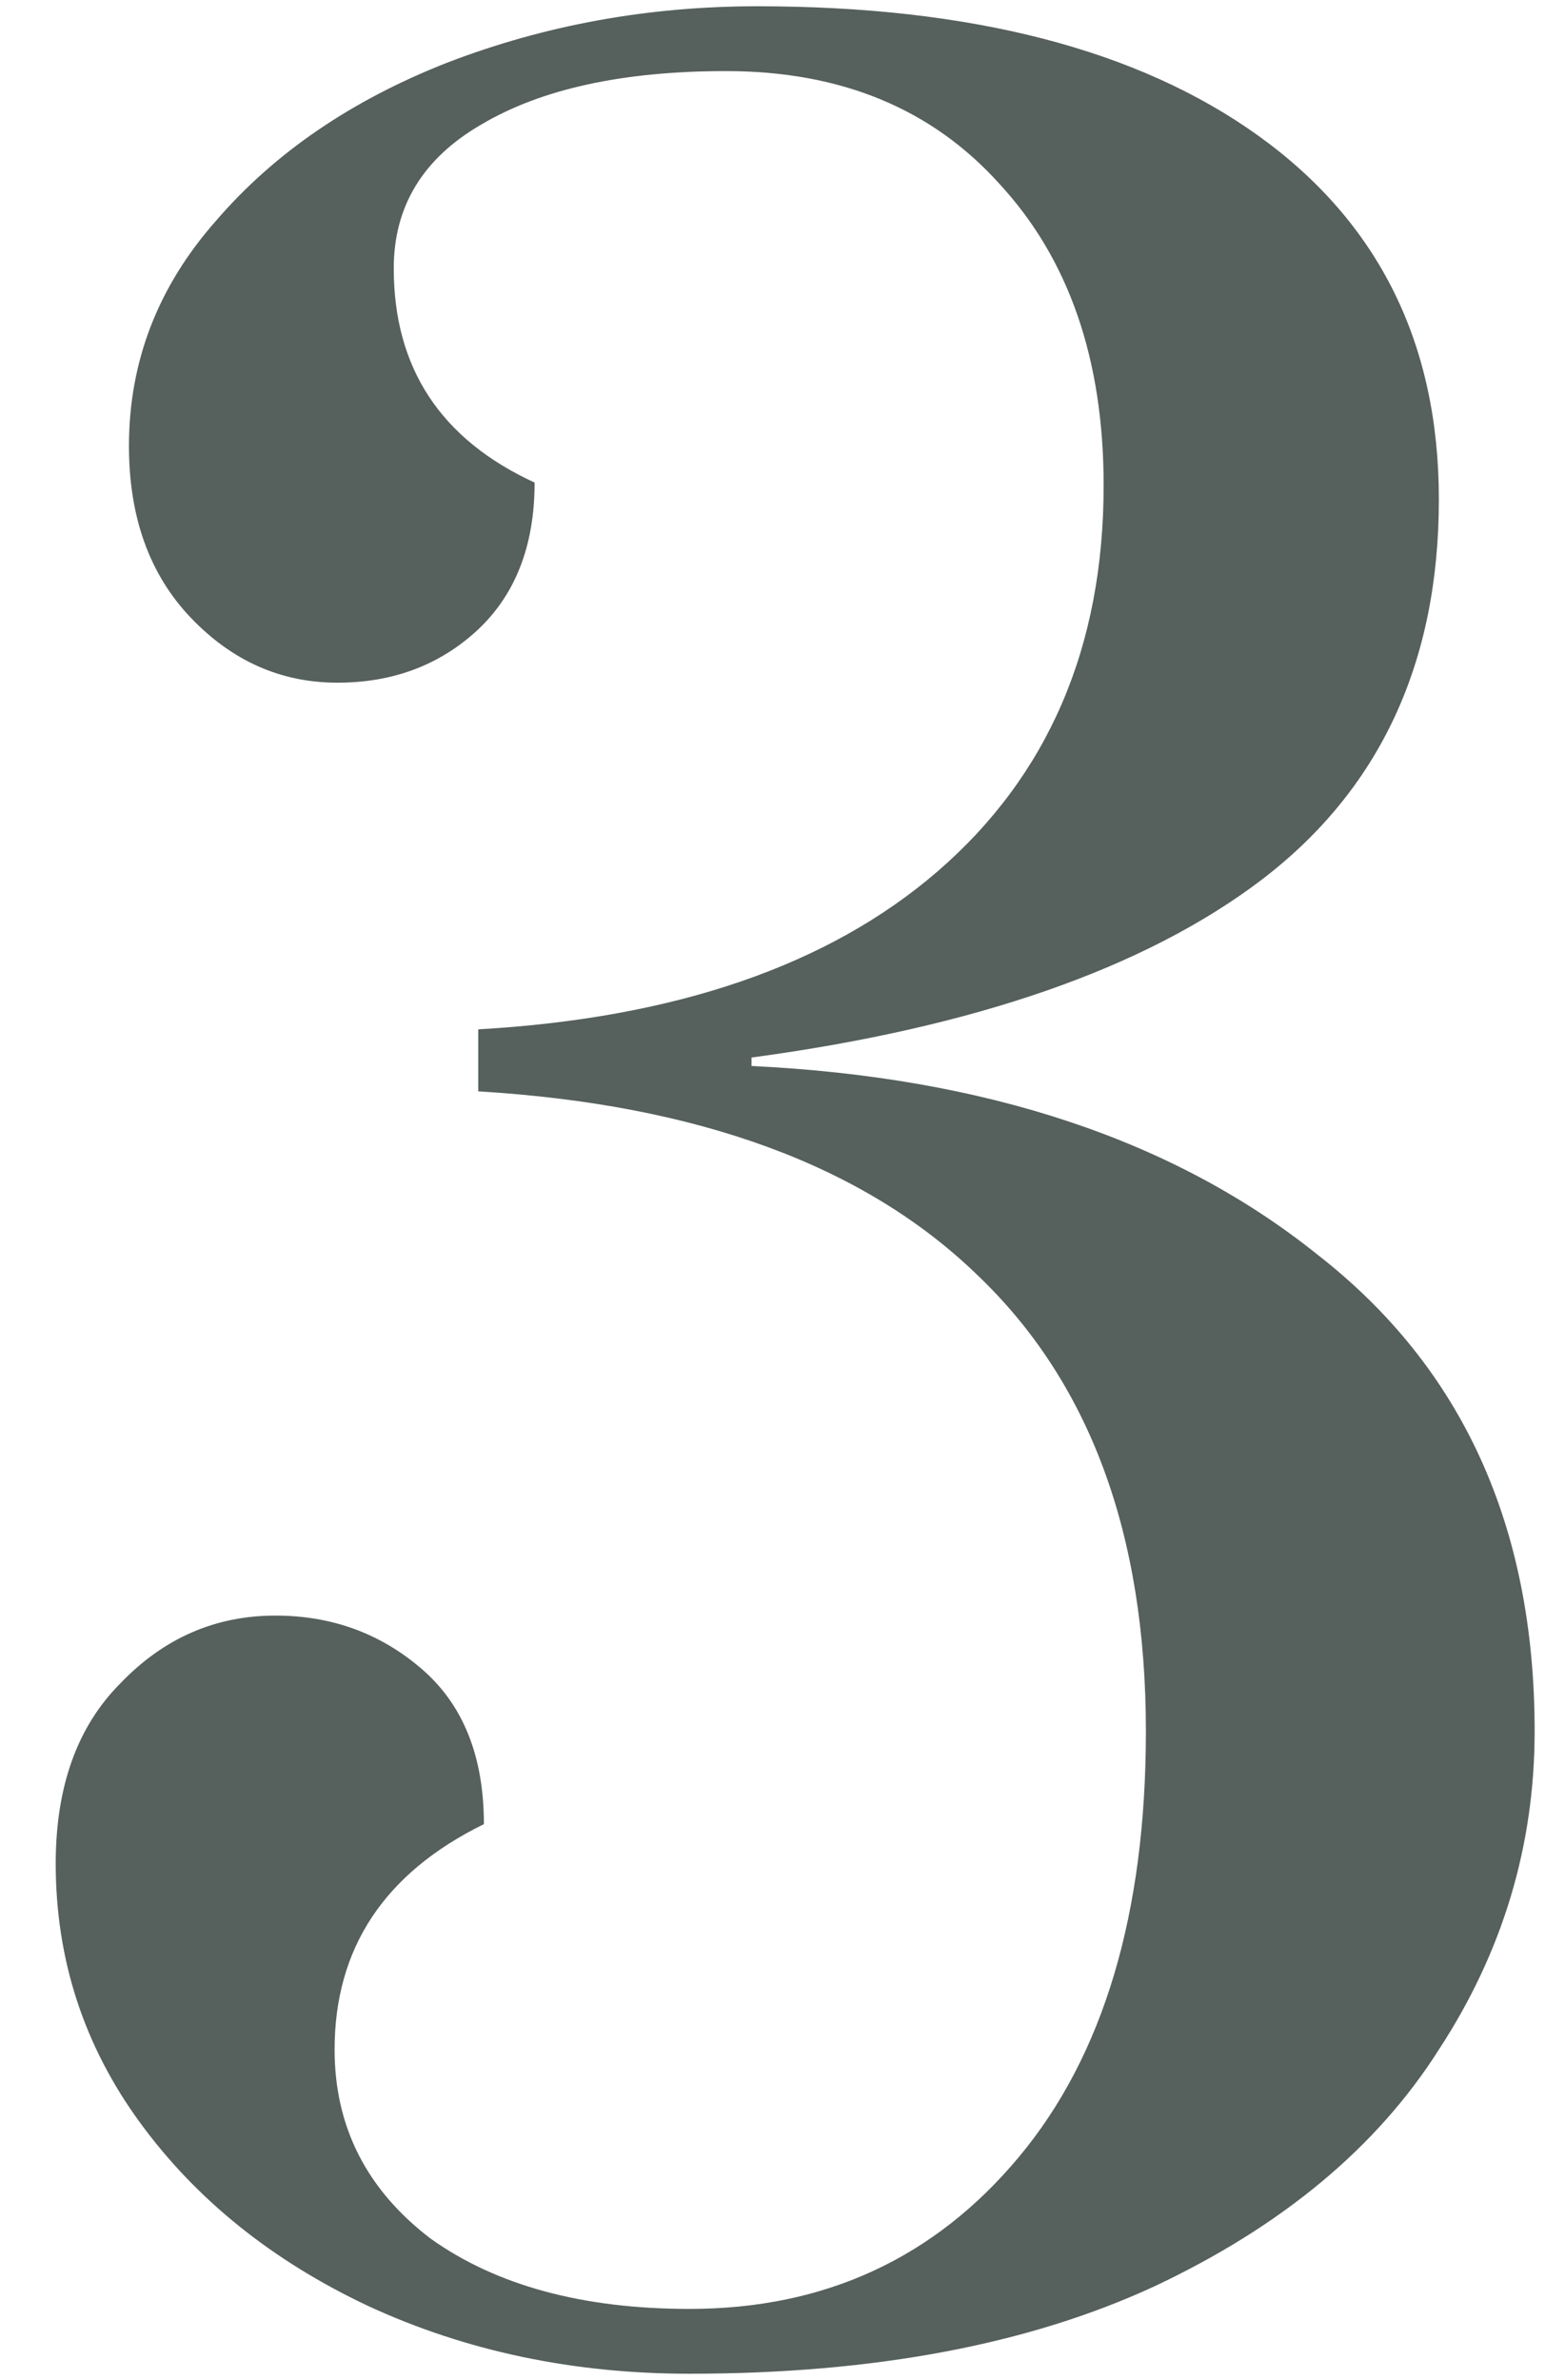 <?xml version="1.0" encoding="UTF-8"?> <svg xmlns="http://www.w3.org/2000/svg" width="25" height="38" viewBox="0 0 25 38" fill="none"> <path d="M11.015 37.9C9.155 37.9 7.445 37.54 5.885 36.82C4.355 36.1 3.14 35.125 2.24 33.895C1.34 32.665 0.89 31.285 0.89 29.755C0.89 28.525 1.235 27.565 1.925 26.875C2.615 26.155 3.44 25.795 4.4 25.795C5.3 25.795 6.08 26.08 6.74 26.65C7.4 27.22 7.73 28.045 7.73 29.125C6.14 29.905 5.345 31.105 5.345 32.725C5.345 33.955 5.855 34.96 6.875 35.74C7.925 36.49 9.305 36.865 11.015 36.865C13.175 36.865 14.93 36.055 16.28 34.435C17.63 32.815 18.305 30.55 18.305 27.64C18.305 24.49 17.405 22.06 15.605 20.35C13.805 18.61 11.15 17.635 7.64 17.425V16.435C10.79 16.255 13.235 15.415 14.975 13.915C16.745 12.385 17.63 10.33 17.63 7.75C17.63 5.74 17.075 4.135 15.965 2.935C14.885 1.735 13.43 1.135 11.6 1.135C9.95 1.135 8.645 1.42 7.685 1.99C6.755 2.53 6.29 3.295 6.29 4.285C6.29 5.875 7.04 7.015 8.54 7.705C8.54 8.725 8.225 9.52 7.595 10.09C6.995 10.63 6.26 10.9 5.39 10.9C4.49 10.9 3.71 10.555 3.05 9.865C2.39 9.175 2.06 8.26 2.06 7.12C2.06 5.77 2.525 4.57 3.455 3.52C4.385 2.44 5.615 1.6 7.145 1C8.705 0.4 10.355 0.1 12.095 0.1C15.515 0.1 18.185 0.79 20.105 2.17C22.025 3.55 22.985 5.485 22.985 7.975C22.985 10.585 22.04 12.61 20.15 14.05C18.29 15.46 15.575 16.405 12.005 16.885V17.02C15.755 17.2 18.77 18.205 21.05 20.035C23.36 21.835 24.515 24.37 24.515 27.64C24.515 29.47 24.005 31.165 22.985 32.725C21.995 34.285 20.48 35.545 18.44 36.505C16.43 37.435 13.955 37.9 11.015 37.9Z" fill="#56605D"></path> </svg> 